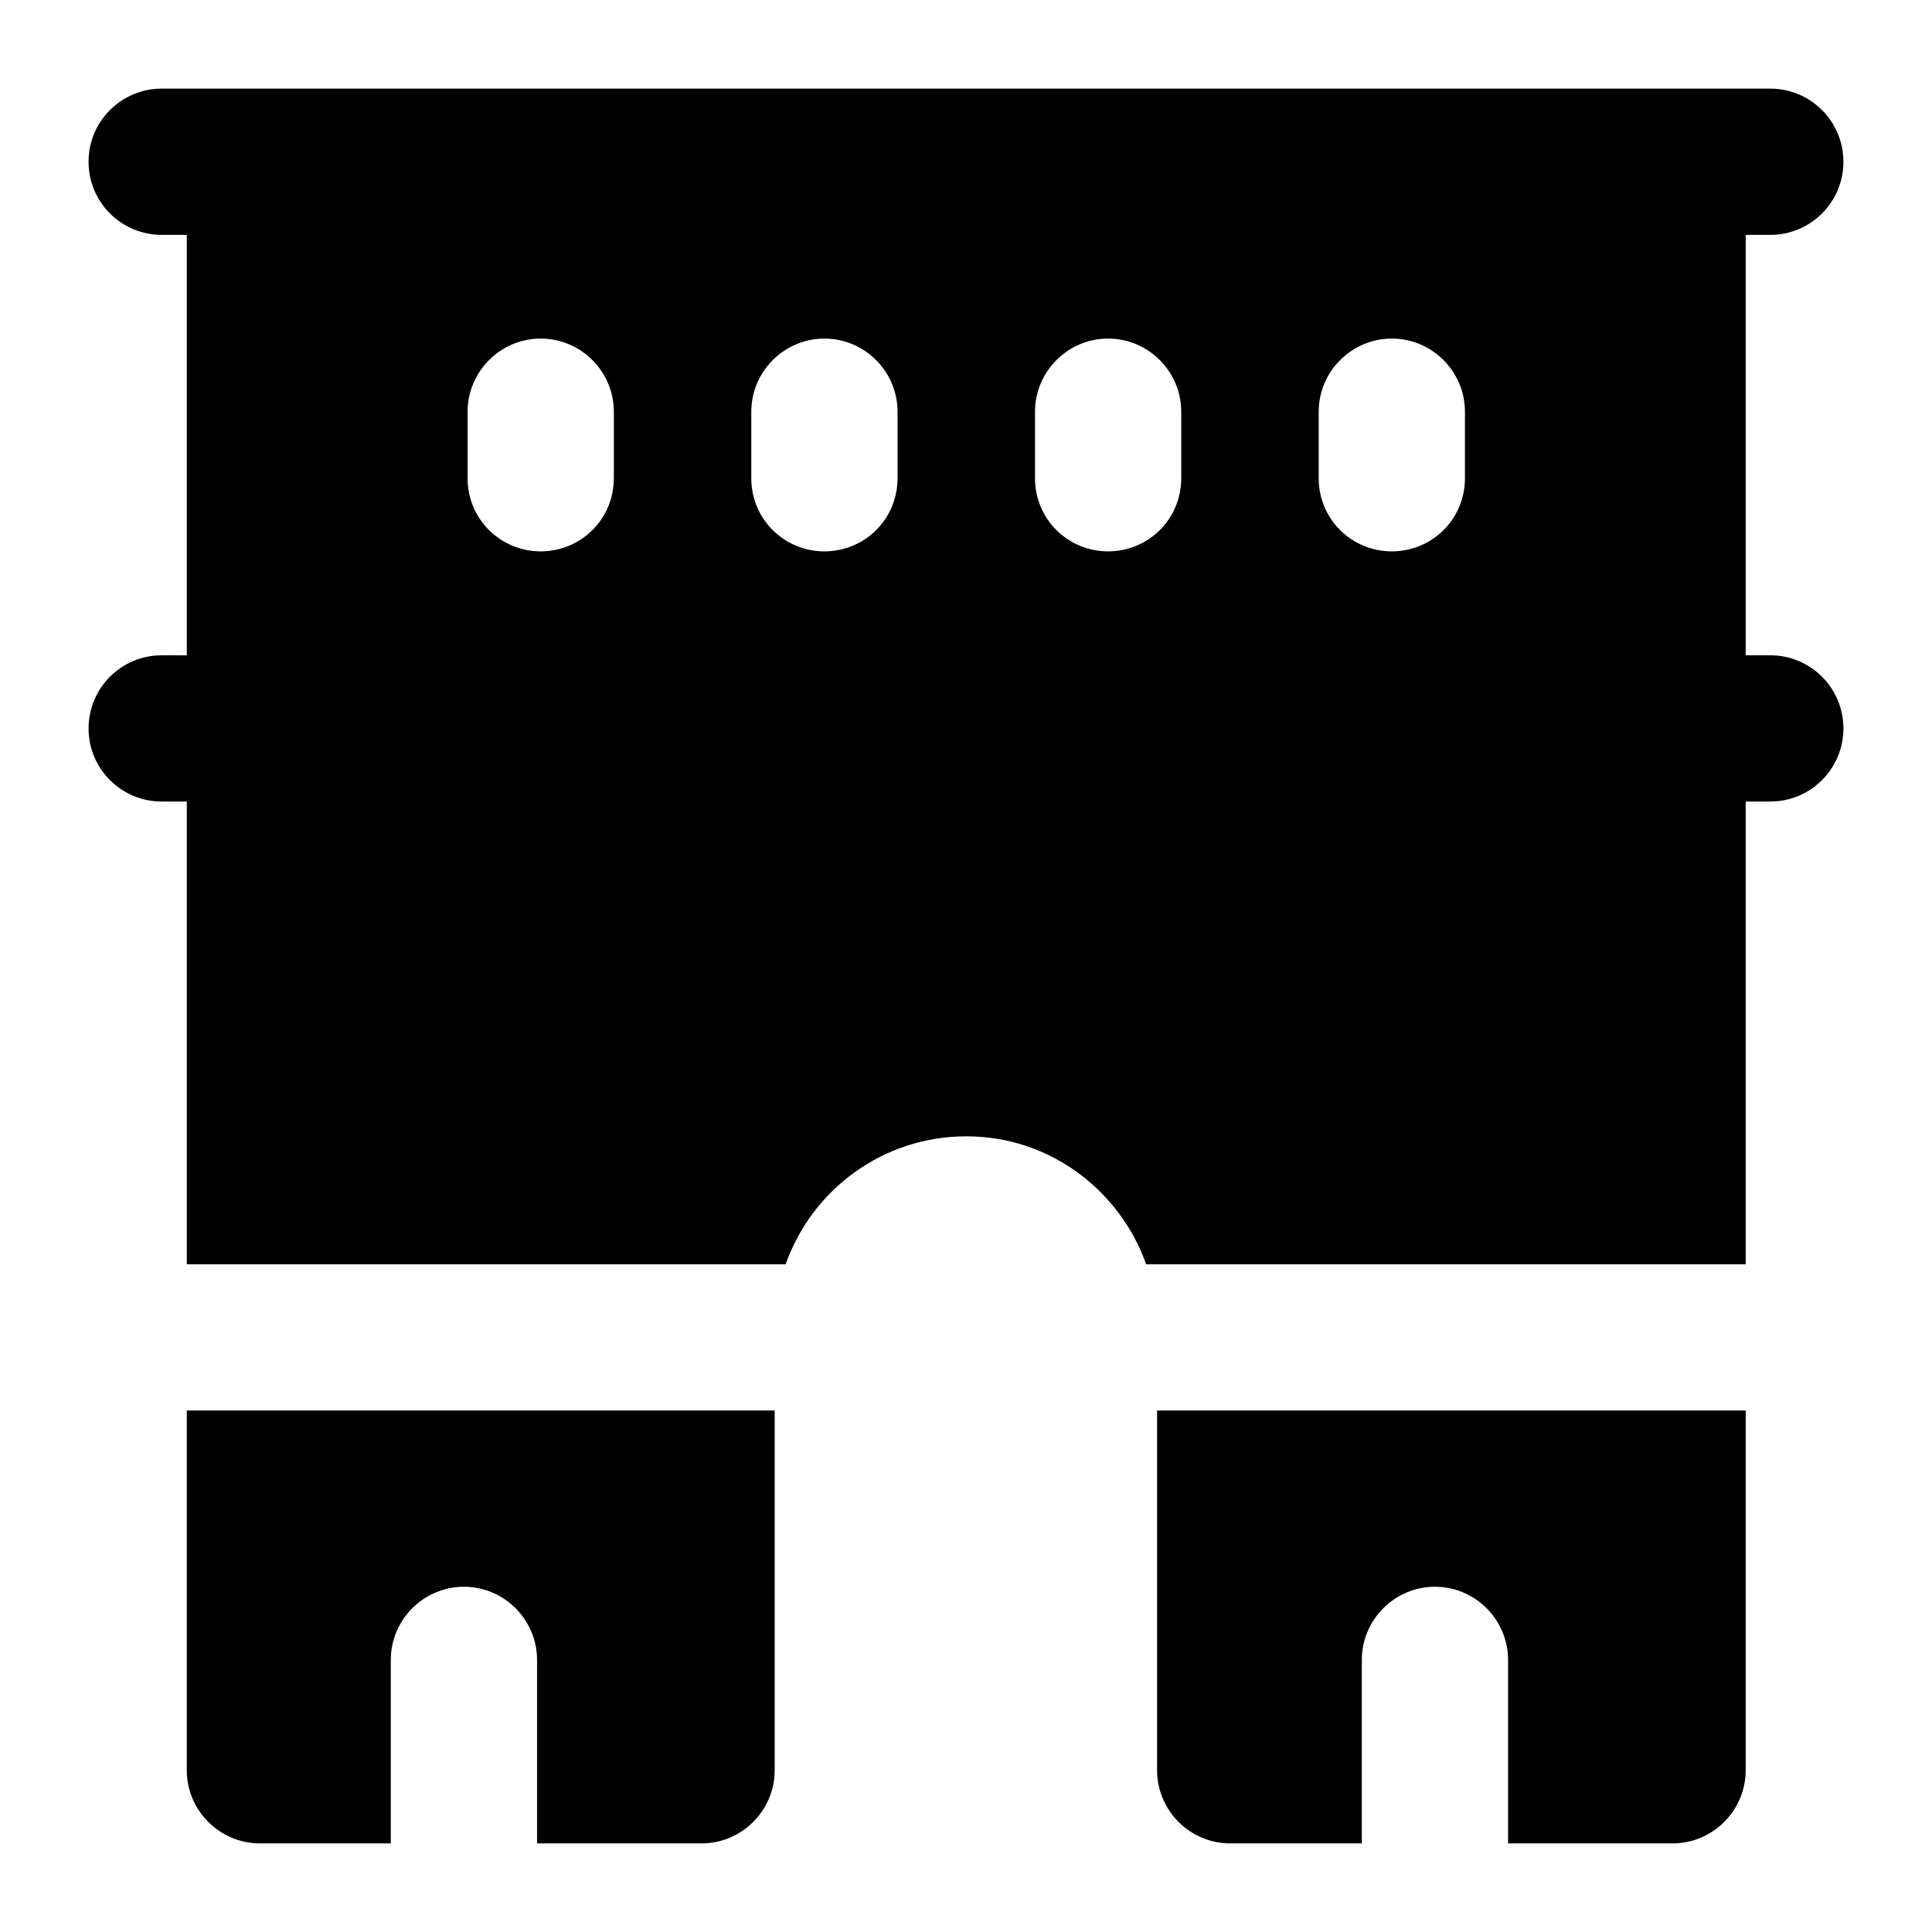 <?xml version="1.0" encoding="UTF-8"?>
<!-- Uploaded to: ICON Repo, www.iconrepo.com, Generator: ICON Repo Mixer Tools -->
<svg fill="#000000" width="800px" height="800px" version="1.1" viewBox="144 144 512 512" xmlns="http://www.w3.org/2000/svg">
 <g>
  <path d="m329.92 632.52c10.66 0 19.379-8.719 19.379-19.379v-95.336h-155.8v95.336c0 10.656 8.719 19.379 19.379 19.379h34.688v-48.637c0-10.656 8.719-19.379 19.379-19.379 10.66 0 19.379 8.719 19.379 19.379v48.637z"/>
  <path d="m587.25 632.52c10.656 0 19.379-8.719 19.379-19.379v-95.336h-155.99v95.336c0 10.656 8.719 19.379 19.379 19.379h34.879v-48.637c0-10.656 8.719-19.379 19.379-19.379 10.656 0 19.379 8.719 19.379 19.379v48.637z"/>
  <path d="m186.85 317.66c-10.711 0-19.379 8.676-19.379 19.379 0 10.699 8.668 19.379 19.379 19.379h6.656v122.63h158.7c6.977-19.766 25.773-33.91 47.863-33.91 23.008 0 41.102 15.227 47.668 33.91h158.89v-122.63l6.519-0.004c10.711 0 19.379-8.676 19.379-19.379 0-10.699-8.668-19.379-19.379-19.379h-6.519v-111.41h6.519c10.711 0 19.379-8.676 19.379-19.379 0-10.699-8.668-19.379-19.379-19.379-3.715-0.004-198.94-0.016-426.3 0-10.711 0-19.379 8.676-19.379 19.379 0 10.699 8.668 19.379 19.379 19.379h6.656v111.42zm306.62-64.555c0-10.656 8.719-19.379 19.379-19.379s19.379 8.719 19.379 19.379v17.633c0 10.852-8.719 19.379-19.379 19.379s-19.379-8.527-19.379-19.379zm-75.184 0c0-10.656 8.719-19.379 19.379-19.379 10.656 0 19.379 8.719 19.379 19.379v17.633c0 10.852-8.723 19.379-19.379 19.379-10.66 0-19.379-8.527-19.379-19.379zm-75.184 0c0-10.656 8.719-19.379 19.379-19.379 10.66 0 19.379 8.719 19.379 19.379v17.633c0 10.852-8.719 19.379-19.379 19.379-10.66 0-19.379-8.527-19.379-19.379zm-75.184 0c0-10.656 8.719-19.379 19.379-19.379 10.656 0 19.379 8.719 19.379 19.379v17.633c0 10.852-8.723 19.379-19.379 19.379-10.66 0-19.379-8.527-19.379-19.379z"/>
 </g>
</svg>